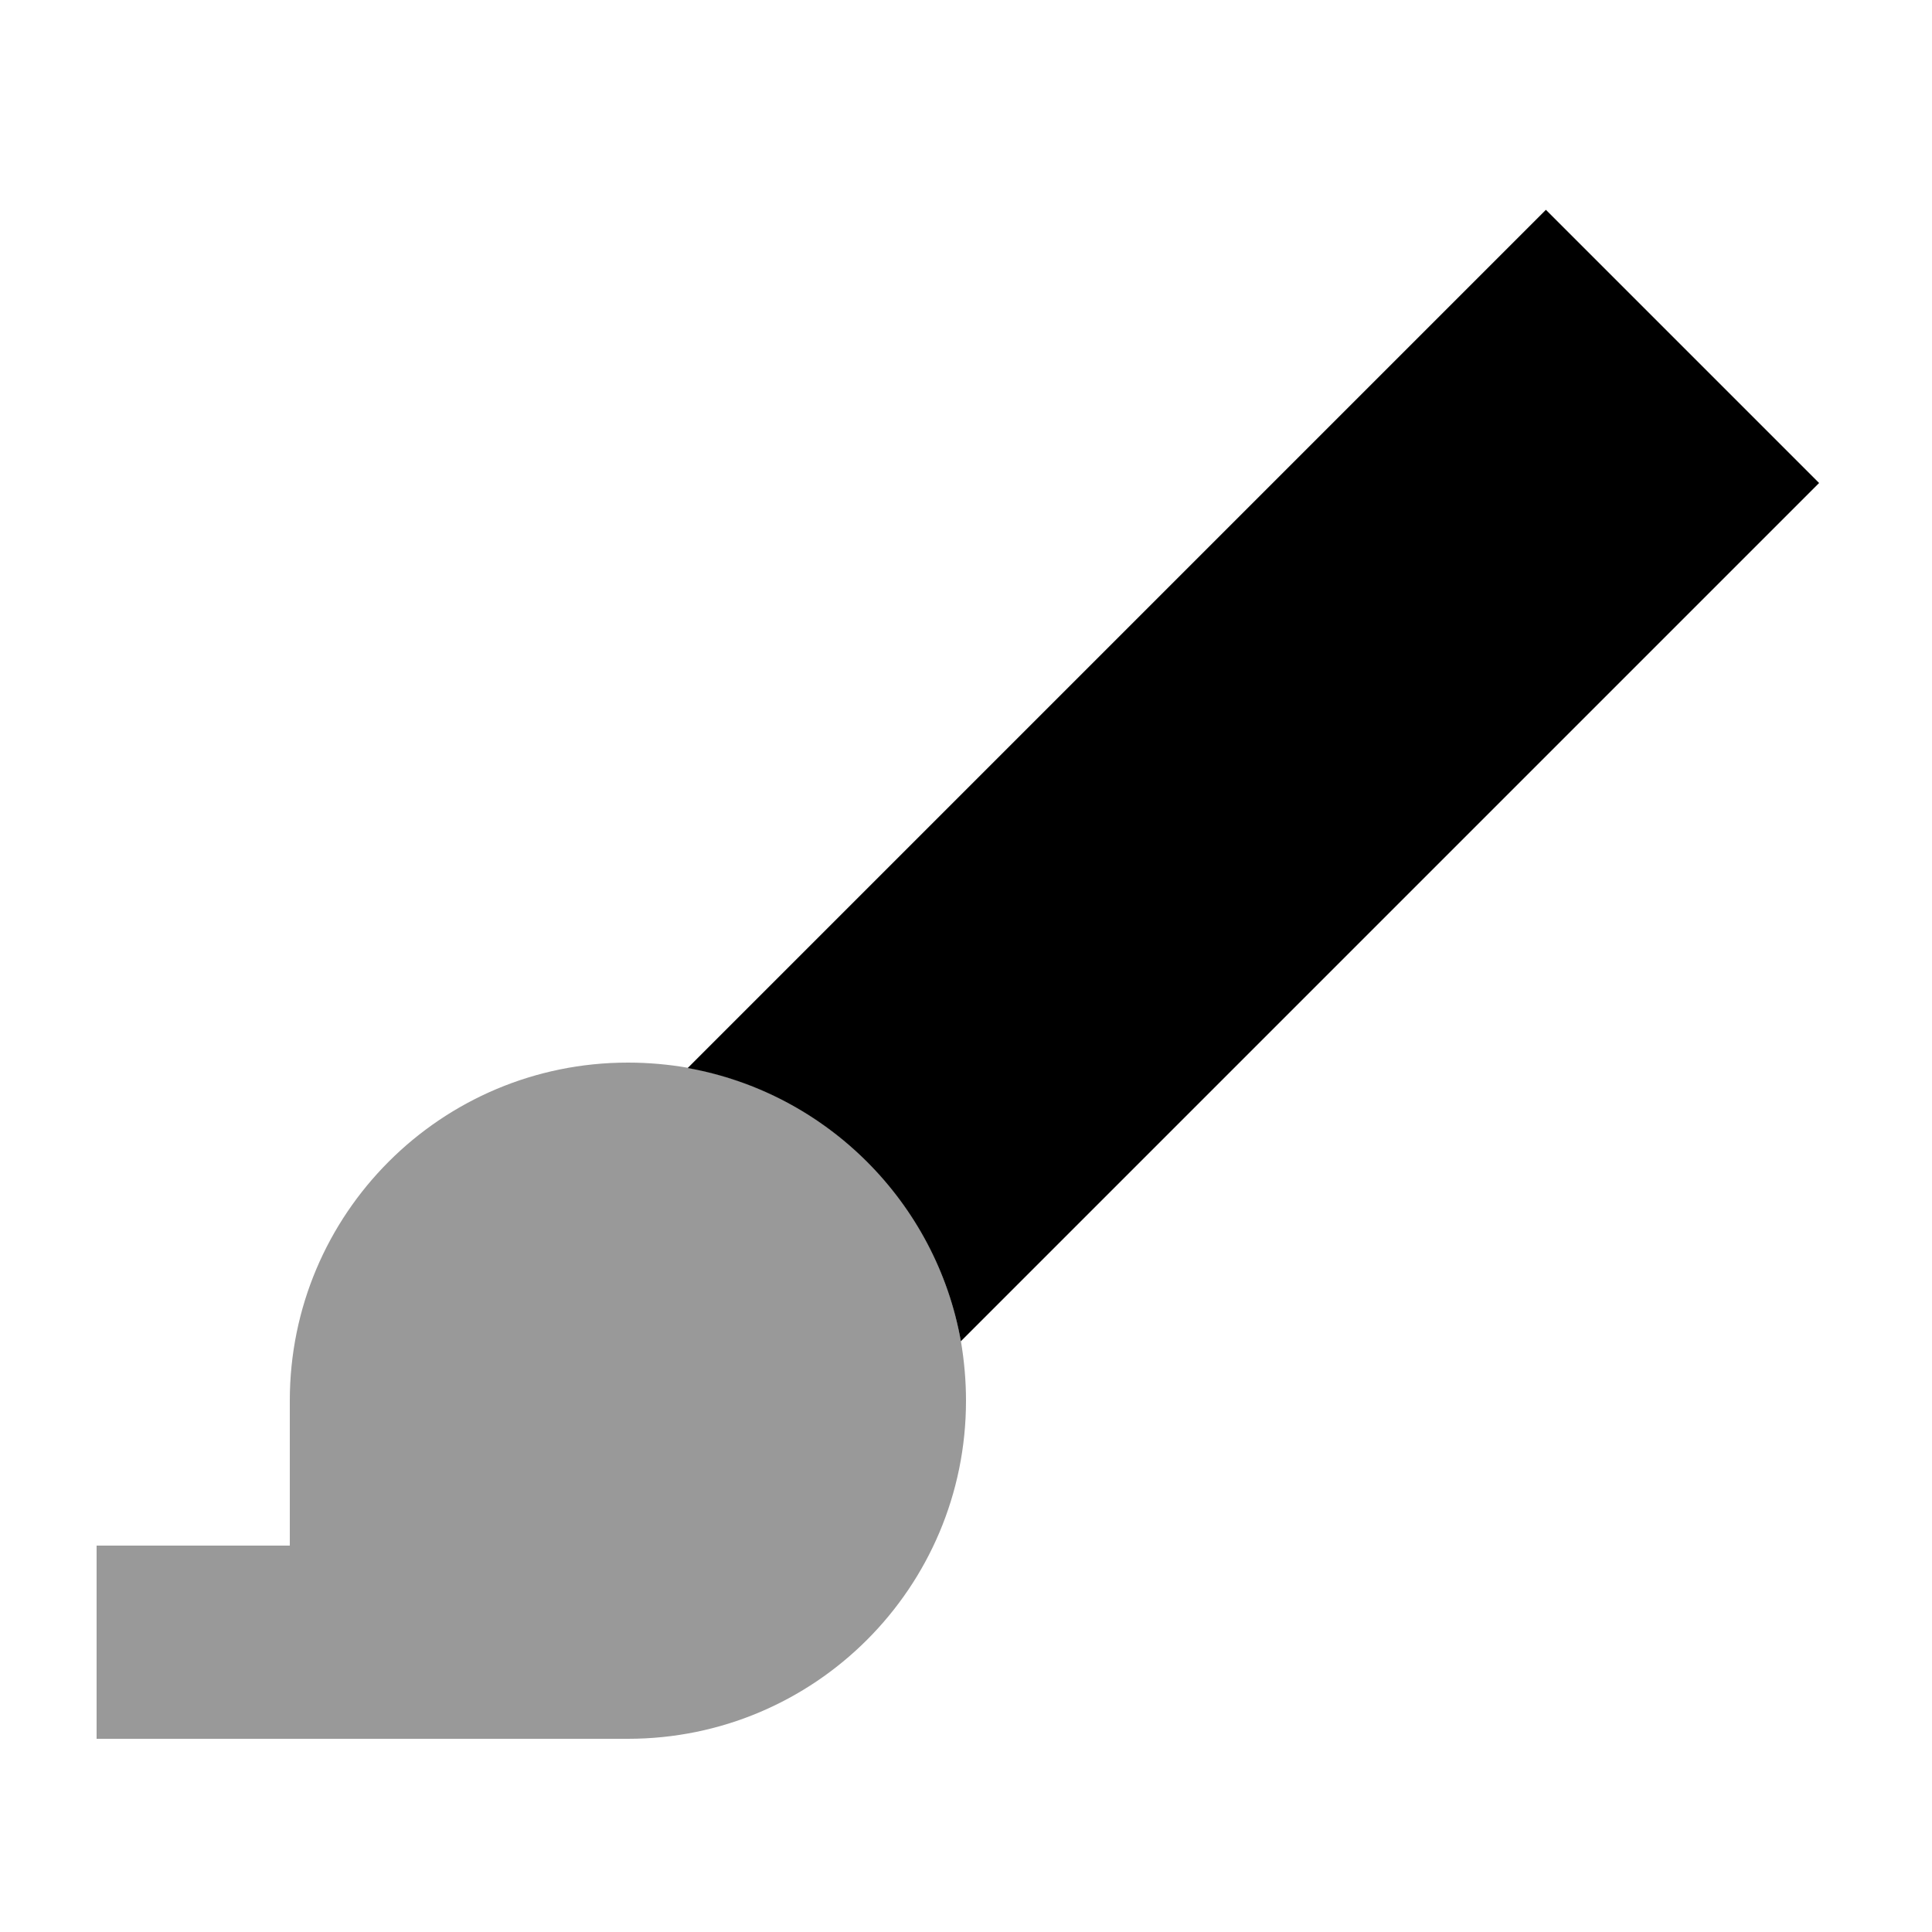 <svg xmlns="http://www.w3.org/2000/svg" viewBox="0 0 640 640"><!--! Font Awesome Pro 7.1.0 by @fontawesome - https://fontawesome.com License - https://fontawesome.com/license (Commercial License) Copyright 2025 Fonticons, Inc. --><path opacity=".4" fill="currentColor" d="M32 512L32 576L208 576C269.9 576 320 525.9 320 464C320 457.3 319.4 450.7 318.3 444.2C310.1 398.2 273.8 361.9 227.8 353.7C221.4 352.6 214.8 352 208 352C146.1 352 96 402.1 96 464L96 512L32 512z"/><path fill="currentColor" d="M557.3 205.3L602.6 160L512.1 69.5L466.8 114.8L227.8 353.8C273.8 362 310.1 398.3 318.3 444.3L557.3 205.3z"/></svg>